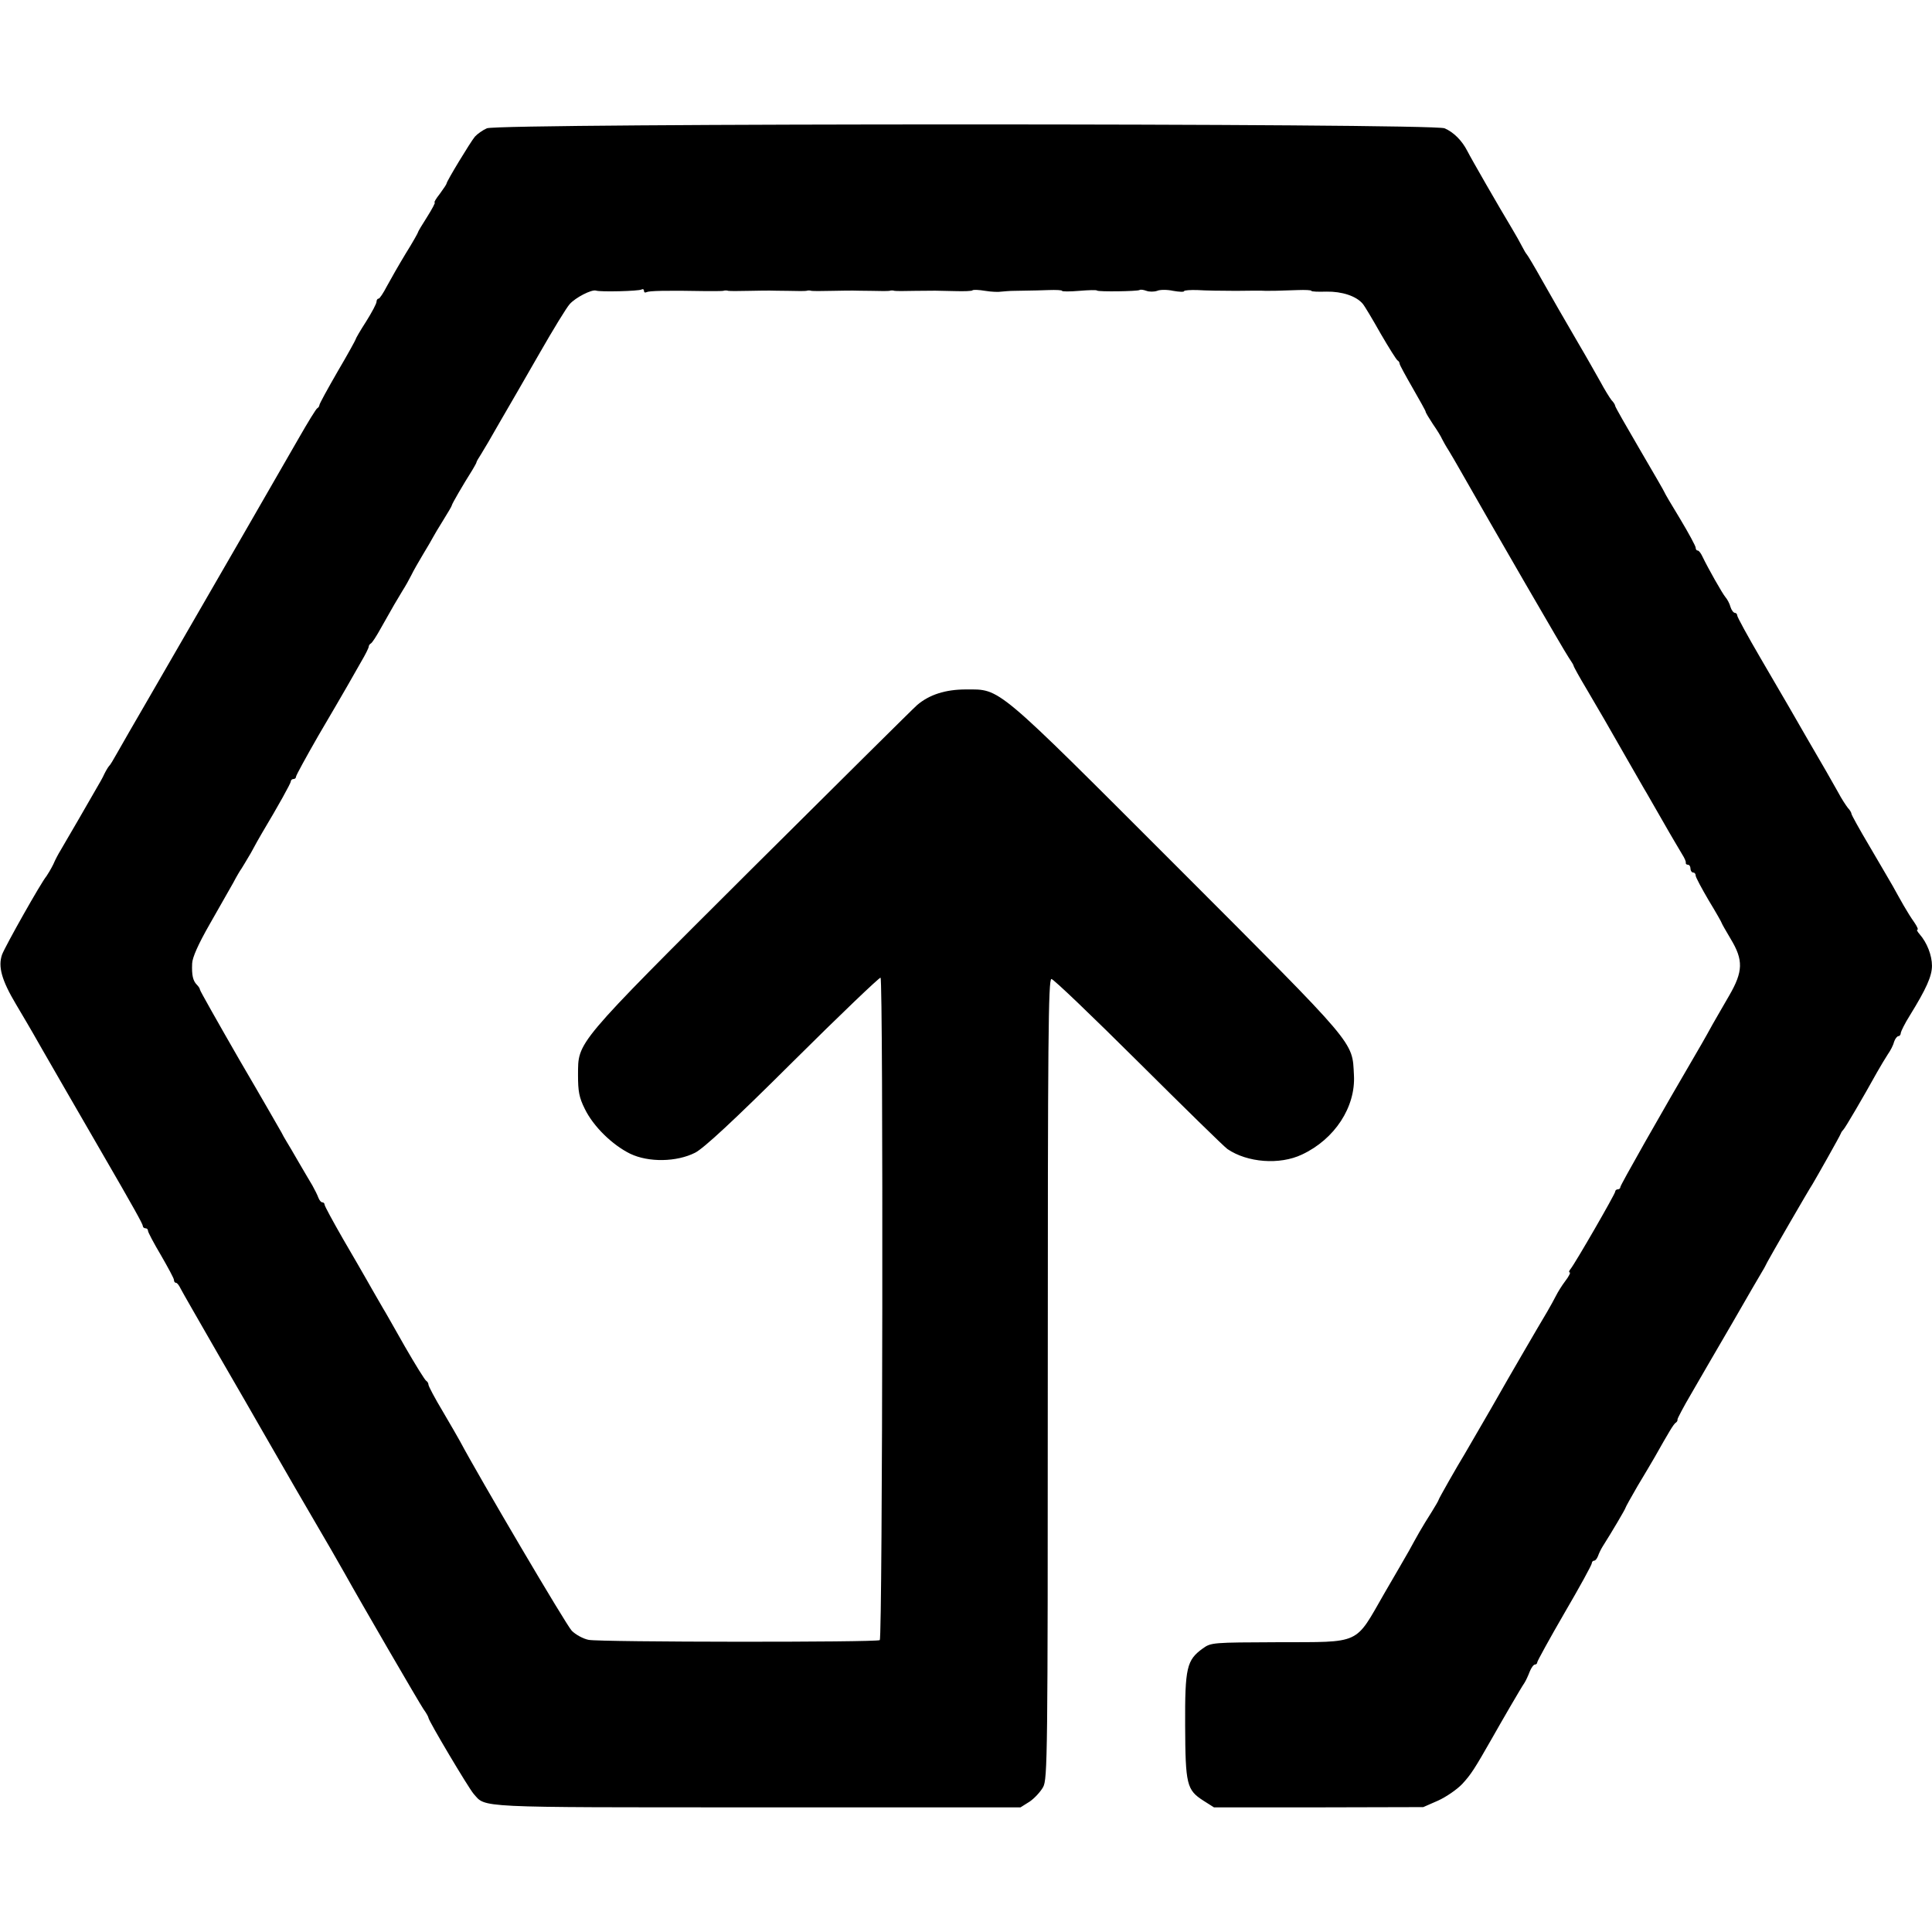 <?xml version="1.0" standalone="no"?>
<!DOCTYPE svg PUBLIC "-//W3C//DTD SVG 20010904//EN"
 "http://www.w3.org/TR/2001/REC-SVG-20010904/DTD/svg10.dtd">
<svg version="1.0" xmlns="http://www.w3.org/2000/svg"
 width="744pt" height="744pt" viewBox="0 0 744 744"
 preserveAspectRatio="xMidYMid meet">
<g transform="translate(0,744) scale(0.1,-0.1)"
fill="#000000" stroke="none">
<path d="M1875 6946 c-16 -7 -37 -22 -46 -32 -17 -20 -109 -172 -109 -180 0
-3 -12 -21 -26 -40 -15 -19 -24 -34 -20 -34 3 0 -10 -25 -29 -55 -19 -30 -35
-56 -35 -59 0 -2 -21 -40 -48 -83 -26 -43 -58 -99 -72 -125 -14 -27 -28 -48
-32 -48 -5 0 -8 -6 -8 -12 0 -7 -18 -41 -40 -76 -22 -34 -40 -65 -40 -68 0 -2
-31 -59 -70 -125 -38 -66 -70 -124 -70 -129 0 -4 -4 -10 -8 -12 -4 -1 -37 -55
-73 -118 -59 -103 -320 -556 -577 -1000 -53 -91 -107 -185 -121 -210 -14 -25
-27 -47 -31 -50 -3 -3 -11 -16 -18 -30 -6 -14 -20 -38 -30 -55 -9 -16 -42 -73
-72 -125 -30 -52 -61 -104 -67 -115 -7 -11 -20 -35 -28 -54 -9 -18 -21 -38
-26 -45 -20 -23 -158 -268 -171 -302 -16 -46 -2 -98 54 -192 70 -118 73 -125
100 -172 21 -37 143 -248 228 -395 127 -219 160 -279 160 -286 0 -5 5 -9 10
-9 6 0 10 -4 10 -10 0 -5 22 -47 50 -94 27 -47 50 -89 50 -95 0 -6 3 -11 8
-11 4 0 12 -10 18 -23 6 -12 71 -125 144 -252 73 -126 151 -261 173 -300 57
-100 206 -357 217 -375 15 -25 71 -122 98 -170 60 -108 286 -497 303 -522 11
-15 19 -30 19 -33 0 -11 154 -270 174 -293 48 -54 -4 -52 1091 -52 l1015 0 35
22 c19 13 42 38 52 56 17 31 18 115 18 1572 0 1308 2 1540 14 1540 8 0 158
-144 335 -320 177 -176 331 -327 343 -335 76 -52 201 -62 287 -21 126 59 207
183 200 306 -7 132 16 104 -677 798 -709 709 -682 687 -817 687 -79 0 -141
-20 -188 -60 -13 -11 -300 -296 -638 -632 -686 -684 -667 -663 -668 -793 0
-62 4 -86 26 -130 33 -68 106 -139 175 -173 71 -34 179 -32 250 4 33 17 146
121 377 351 181 180 333 325 337 323 11 -7 8 -2544 -3 -2551 -14 -9 -1076 -8
-1121 1 -21 4 -50 20 -65 35 -21 21 -360 597 -430 729 -7 13 -37 65 -67 116
-30 50 -55 97 -55 103 0 5 -4 12 -8 14 -5 2 -42 62 -83 133 -41 72 -78 138
-84 147 -5 9 -17 29 -26 45 -9 15 -25 44 -36 63 -11 19 -52 91 -92 159 -39 68
-71 127 -71 132 0 5 -4 9 -9 9 -5 0 -11 8 -15 18 -3 9 -14 31 -23 47 -10 17
-34 57 -53 90 -19 33 -40 69 -47 80 -7 11 -15 26 -19 34 -4 7 -76 133 -161
278 -84 146 -153 268 -153 272 0 4 -5 12 -12 19 -15 15 -20 37 -18 82 1 23 23
73 67 150 36 63 77 135 91 160 13 25 28 50 32 55 4 6 20 33 36 60 15 28 34 62
43 77 64 107 111 192 111 199 0 5 5 9 10 9 6 0 10 4 10 9 0 5 39 76 86 158 48
81 98 168 112 192 14 25 38 67 53 93 16 27 29 53 29 58 0 4 4 10 8 12 5 2 23
30 41 63 45 80 59 104 81 140 11 17 26 44 34 60 8 17 29 53 45 80 17 28 34 57
38 65 4 8 22 38 40 67 18 29 33 54 33 57 0 5 43 79 79 136 8 14 16 27 16 30 0
3 8 16 17 30 9 14 42 70 73 125 32 55 101 174 153 265 52 91 104 176 116 189
22 25 84 57 101 52 18 -6 165 -2 175 4 6 3 10 1 10 -5 0 -6 4 -8 10 -5 9 5 72
7 230 4 30 0 60 0 65 1 6 2 14 2 20 0 5 -1 41 -1 80 0 38 1 75 1 80 1 6 0 37
-1 70 -1 33 -1 65 -1 70 0 6 2 14 2 20 0 5 -1 41 -1 80 0 38 1 75 1 80 1 6 0
37 -1 70 -1 33 -1 65 -1 70 0 6 2 14 2 20 0 5 -1 41 -1 80 0 81 1 72 1 153 -1
34 -1 65 0 67 3 3 3 25 2 49 -2 24 -4 52 -5 62 -3 11 1 33 3 49 3 17 0 41 1
55 1 14 0 49 1 78 2 28 1 52 0 52 -3 0 -3 30 -3 66 0 36 3 67 4 69 1 6 -5 153
-3 163 2 4 3 16 1 27 -3 11 -4 29 -4 41 0 11 5 39 5 62 0 23 -4 42 -5 42 -1 0
3 24 5 52 4 29 -2 96 -3 148 -3 52 1 104 1 115 0 22 0 46 0 123 3 28 1 52 0
52 -3 0 -3 26 -4 58 -3 60 1 115 -17 140 -47 7 -8 38 -60 69 -115 32 -55 61
-101 65 -103 4 -2 8 -8 8 -13 0 -4 23 -46 50 -93 27 -47 50 -88 50 -91 0 -4
13 -25 28 -48 16 -23 32 -49 35 -57 4 -8 15 -28 26 -45 10 -16 27 -46 38 -65
133 -234 409 -711 424 -732 10 -15 19 -29 19 -32 0 -3 22 -43 49 -88 27 -46
58 -99 69 -118 49 -85 136 -238 152 -265 10 -16 43 -75 75 -130 31 -55 65
-111 73 -125 9 -14 15 -28 14 -32 -1 -5 3 -8 8 -8 6 0 10 -7 10 -15 0 -8 5
-15 10 -15 6 0 10 -5 10 -12 0 -6 23 -49 50 -95 28 -46 50 -85 50 -87 0 -2 16
-30 35 -62 49 -81 48 -125 -6 -218 -23 -39 -51 -89 -64 -111 -12 -22 -31 -56
-42 -75 -165 -282 -313 -544 -313 -551 0 -5 -4 -9 -10 -9 -5 0 -10 -4 -10 -9
0 -9 -154 -276 -172 -298 -6 -7 -7 -13 -3 -13 4 0 -3 -15 -17 -33 -13 -17 -29
-43 -36 -57 -7 -14 -22 -41 -33 -60 -29 -48 -162 -277 -186 -320 -24 -43 -121
-209 -133 -230 -27 -44 -100 -172 -100 -176 0 -2 -12 -23 -27 -47 -15 -23 -36
-58 -47 -77 -11 -19 -29 -52 -40 -72 -12 -21 -54 -94 -95 -164 -115 -200 -86
-187 -409 -188 -252 -1 -258 -1 -290 -24 -62 -45 -69 -73 -68 -297 1 -227 6
-248 70 -289 l41 -26 403 0 403 1 57 25 c31 14 73 43 93 64 34 37 47 57 117
180 31 55 109 190 123 210 5 8 14 27 20 43 6 15 15 27 20 27 5 0 9 4 9 9 0 4
47 90 105 190 58 99 105 185 105 191 0 5 4 10 9 10 5 0 11 8 15 18 3 9 11 26
18 37 35 55 88 145 88 149 0 2 21 40 46 83 26 43 56 94 67 113 53 94 72 126
80 131 5 3 8 9 7 13 0 4 23 48 53 99 29 50 100 173 158 272 57 99 109 189 116
200 7 11 15 27 19 35 8 16 158 276 174 300 15 25 105 184 109 195 2 6 7 12 10
15 6 5 77 126 129 220 14 25 33 56 42 70 10 14 21 35 24 48 4 12 12 22 17 22
5 0 9 6 9 13 1 6 16 37 35 67 63 102 85 151 85 191 0 40 -19 89 -48 122 -8 9
-12 17 -8 17 4 0 -1 12 -12 28 -11 15 -29 44 -41 65 -11 20 -31 54 -42 75 -12
20 -52 90 -90 154 -38 64 -69 120 -69 124 0 4 -6 15 -14 23 -7 9 -25 36 -38
61 -30 54 -50 88 -118 205 -29 50 -61 106 -72 125 -11 19 -60 103 -109 187
-49 84 -89 157 -89 163 0 5 -4 10 -9 10 -5 0 -13 10 -17 23 -3 12 -12 29 -19
37 -12 14 -67 111 -89 157 -6 13 -14 23 -18 23 -5 0 -8 5 -8 11 0 6 -27 56
-60 111 -33 54 -60 100 -60 102 0 2 -43 76 -95 165 -52 89 -95 164 -95 168 0
4 -6 14 -14 22 -7 9 -27 41 -43 71 -17 30 -54 96 -83 145 -76 131 -82 141
-141 245 -29 52 -56 97 -59 100 -3 3 -11 16 -18 30 -7 14 -25 46 -40 71 -50
83 -157 269 -171 297 -21 41 -53 73 -88 88 -47 20 -3643 20 -3688 0z"/>
</g>
</svg>
